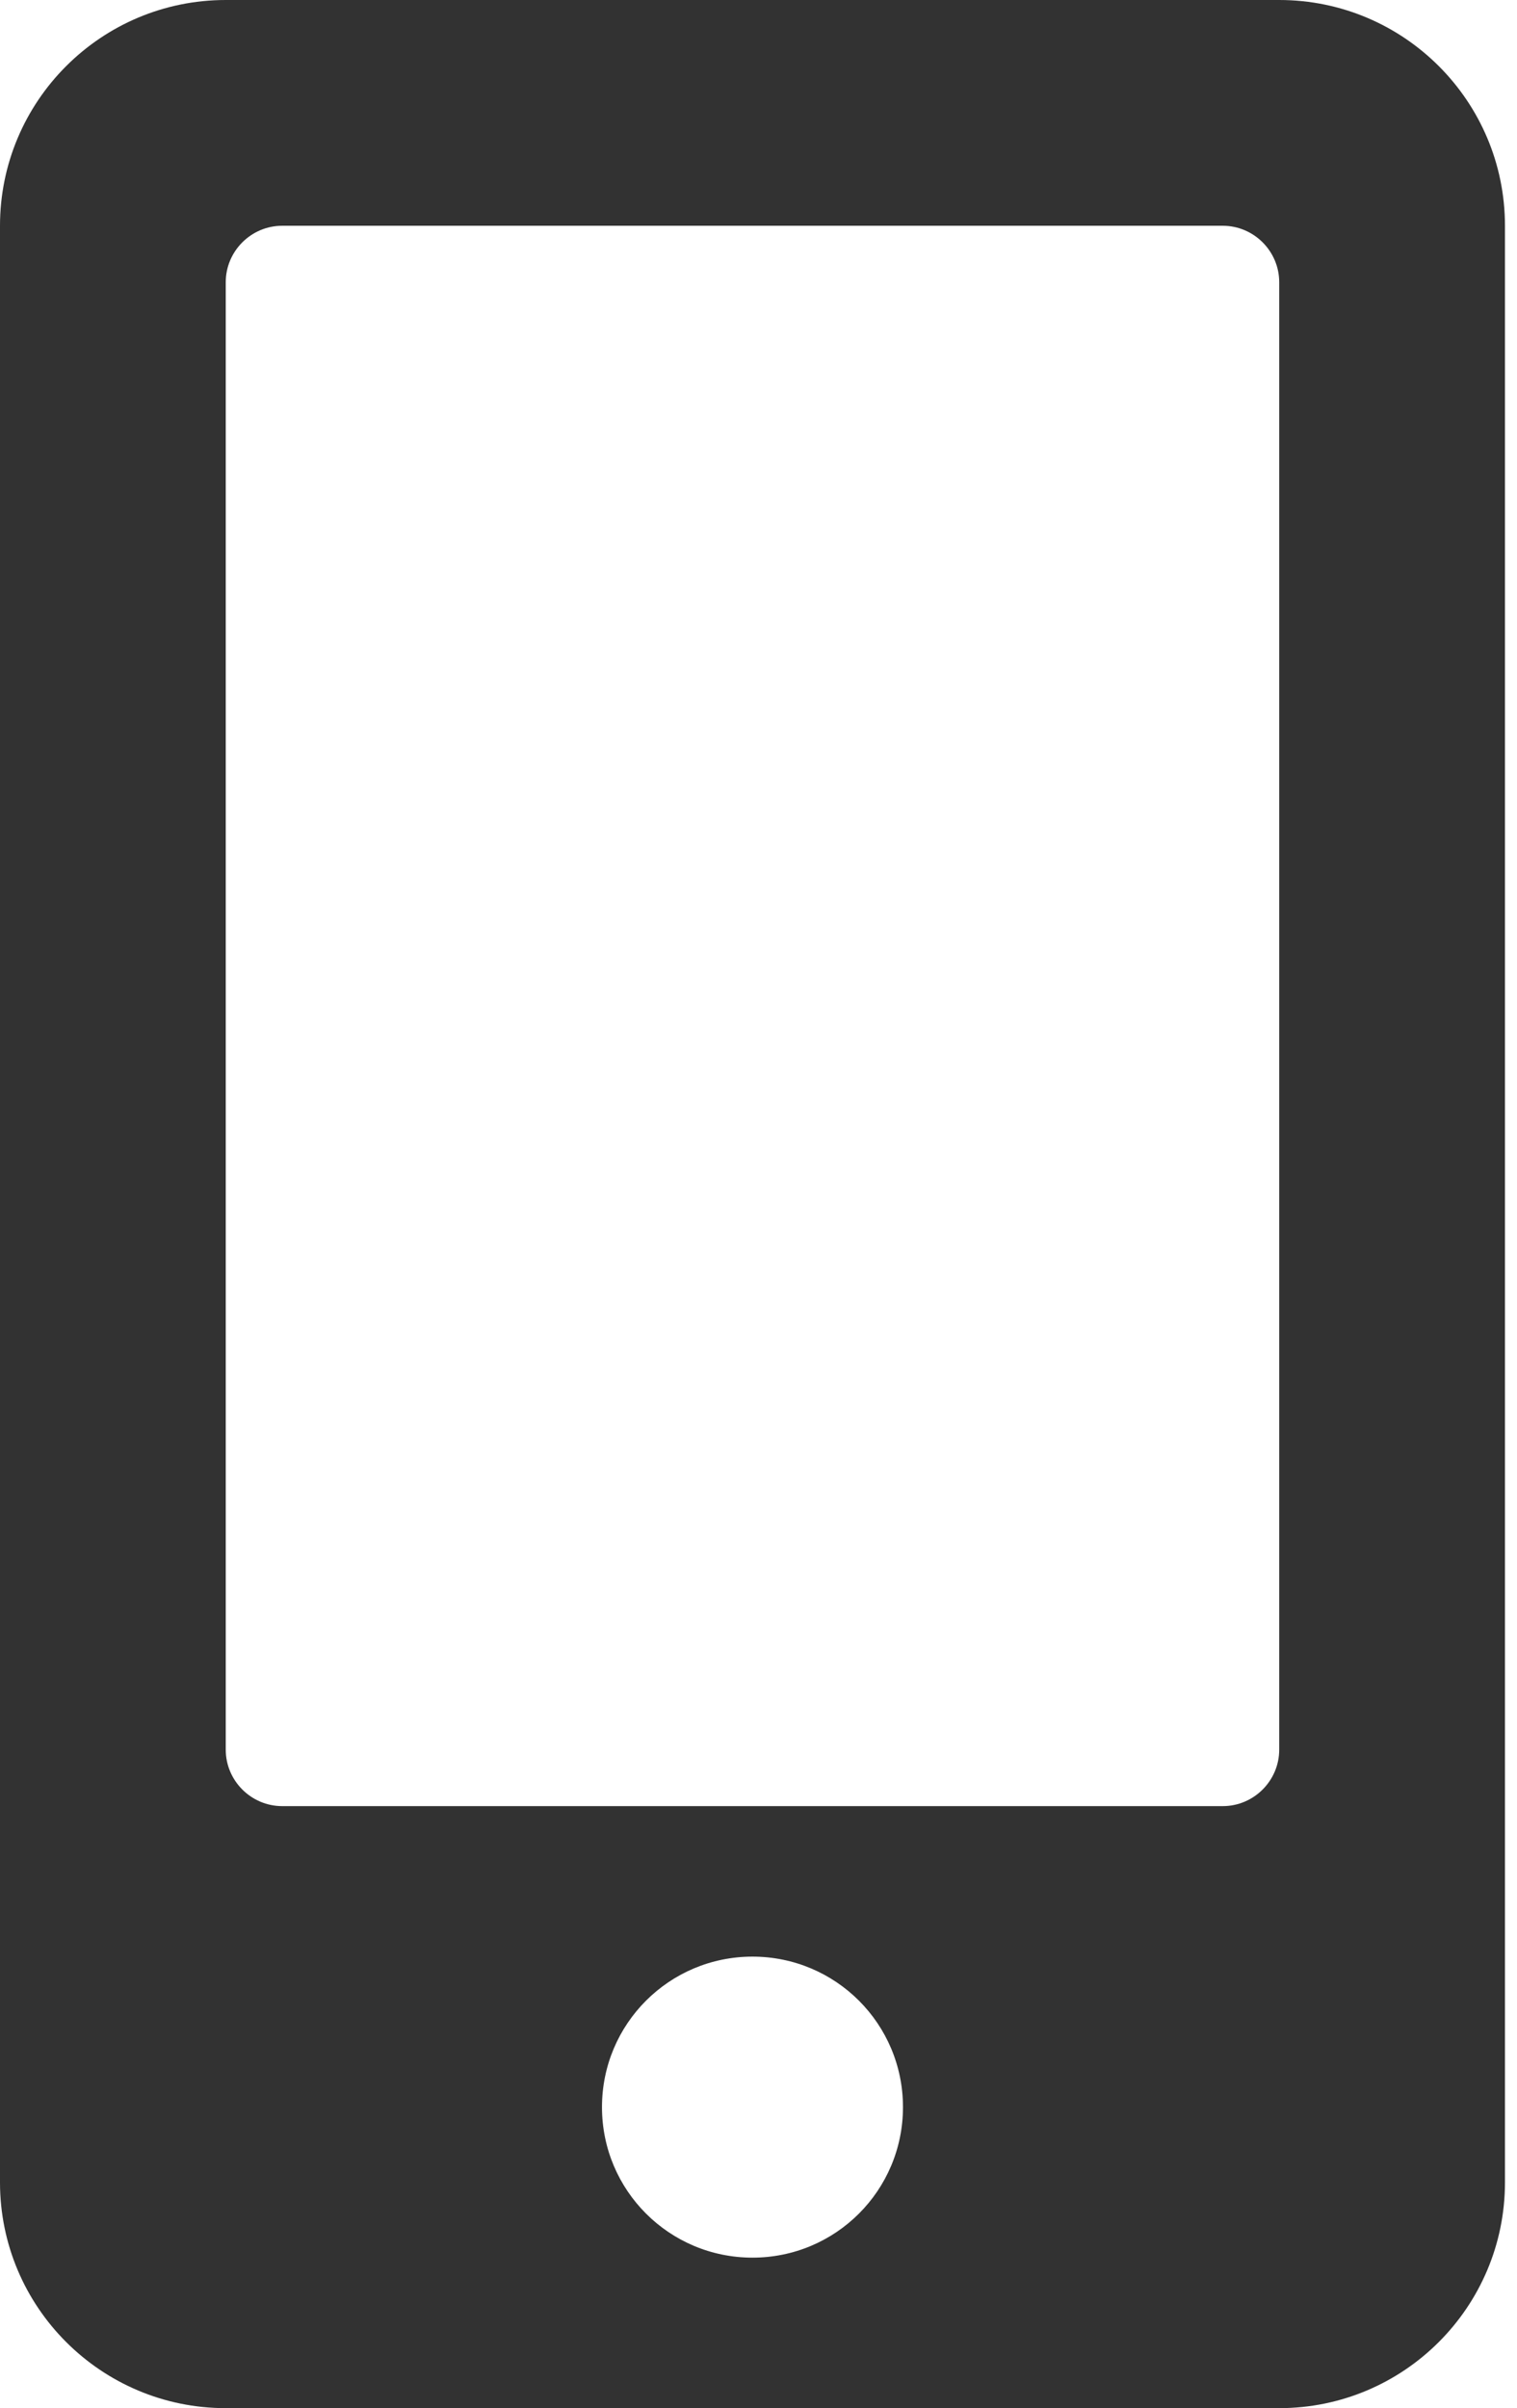 <svg width="63" height="100" viewBox="0 0 63 100" fill="none" xmlns="http://www.w3.org/2000/svg">
<path d="M53.125 0H9.375C4.199 0 0 4.199 0 9.375V90.625C0 95.801 4.199 100 9.375 100H53.125C58.301 100 62.5 95.801 62.5 90.625V9.375C62.5 4.199 58.301 0 53.125 0ZM31.25 93.75C27.793 93.75 25 90.957 25 87.5C25 84.043 27.793 81.25 31.25 81.25C34.707 81.25 37.5 84.043 37.5 87.5C37.5 90.957 34.707 93.75 31.25 93.75ZM53.125 72.656C53.125 73.945 52.07 75 50.781 75H11.719C10.43 75 9.375 73.945 9.375 72.656V11.719C9.375 10.43 10.43 9.375 11.719 9.375H50.781C52.07 9.375 53.125 10.43 53.125 11.719V72.656Z" fill="#323232"/>
</svg>
